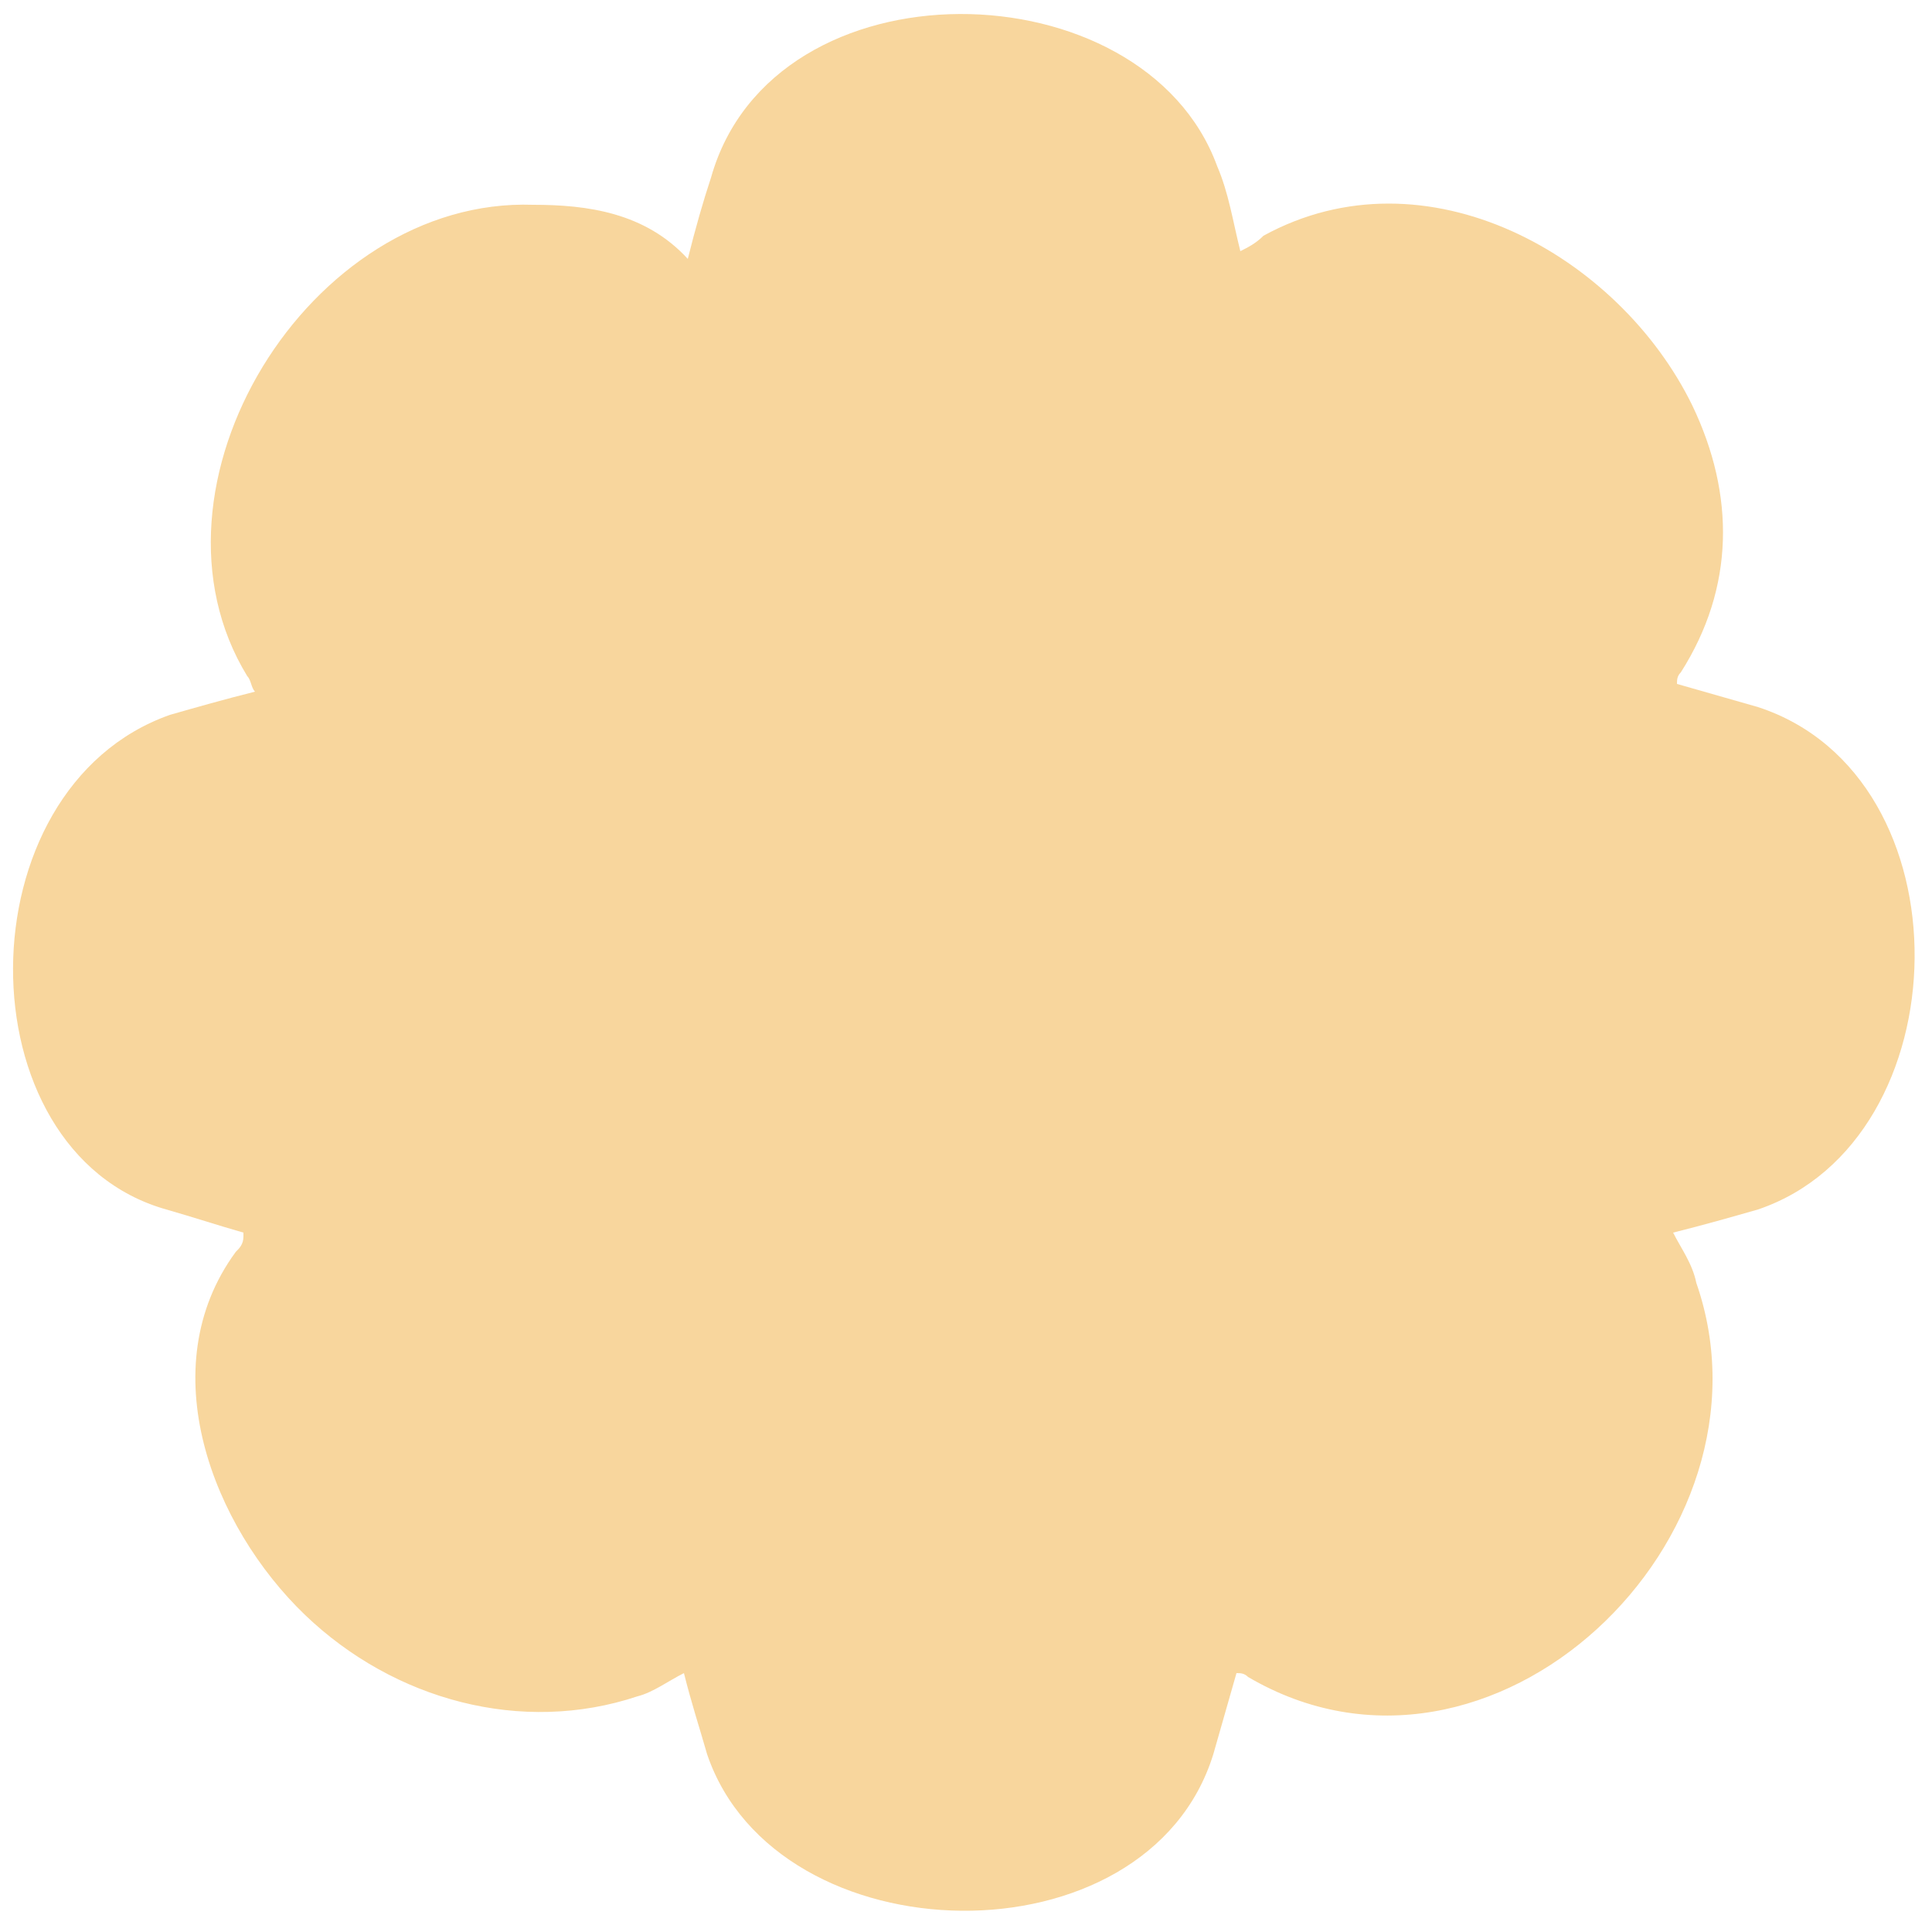 <?xml version="1.0" encoding="utf-8"?>
<!-- Generator: Adobe Illustrator 27.0.1, SVG Export Plug-In . SVG Version: 6.00 Build 0)  -->
<svg version="1.1" id="Layer_1" xmlns="http://www.w3.org/2000/svg" xmlns:xlink="http://www.w3.org/1999/xlink" x="0px" y="0px"
	 viewBox="0 0 50 50" style="enable-background:new 0 0 50 50;" xml:space="preserve">
<style type="text/css">
	.st0{fill:#FFFFFF;}
	.st1{fill:#97D4C8;}
	.st2{fill:#C3E6E0;}
	.st3{fill:#CDEAE4;}
	.st4{fill:#C9E9E3;}
	.st5{fill:#B5E0D8;}
	.st6{fill:#C8E8E2;}
	.st7{fill:#CDEAE5;}
	.st8{fill:#F9AB79;}
	.st9{fill:#FCDBC5;}
	.st10{fill:#FBD3B9;}
	.st11{fill:#FBD5BD;}
	.st12{fill:#FBD8C2;}
	.st13{fill:#FBD1B5;}
	.st14{fill:#FBD2B7;}
	.st15{fill:#19535F;}
	.st16{fill:#95B4D9;}
	.st17{fill:#69C8C9;}
	.st18{fill:#1E5662;}
	.st19{fill:#F8D69D;}
	.st20{fill:#1B5460;}
	.st21{fill:#205863;}
	.st22{fill:#1C5561;}
	.st23{fill:#1F5763;}
	.st24{fill:#FDE8D7;}
</style>
<path class="st19" d="M17.8,6.7c0.2-0.8,0.4-1.5,0.6-2.1C20-1.1,29.6-0.9,31.5,4.3c0.3,0.7,0.4,1.4,0.6,2.2c0.2-0.1,0.4-0.2,0.6-0.4
	c4.2-2.3,9.2,0.5,11.1,4.4c1.1,2.3,1.1,4.7-0.3,6.9c-0.1,0.1-0.1,0.2-0.1,0.3c0.7,0.2,1.4,0.4,2.1,0.6c5.5,1.8,5.3,11.2,0,13
	c-0.7,0.2-1.4,0.4-2.2,0.6c0.2,0.4,0.5,0.8,0.6,1.3c2.3,6.6-5.3,13.9-11.6,10.2c-0.1-0.1-0.2-0.1-0.3-0.1c-0.2,0.7-0.4,1.4-0.6,2.1
	c-1.7,5.5-11.3,5.3-13.1,0c-0.2-0.7-0.4-1.3-0.6-2.1c-0.4,0.2-0.8,0.5-1.2,0.6c-3,1-6.3,0.1-8.6-2.1c-2.4-2.3-4-6.4-1.8-9.4
	c0.1-0.1,0.2-0.2,0.2-0.4c0,0,0-0.1,0-0.1c-0.7-0.2-1.3-0.4-2-0.6C-1,29.8-1,20.4,4.4,18.5c0.7-0.2,1.4-0.4,2.2-0.6
	c-0.1-0.1-0.1-0.3-0.2-0.4C3.4,12.6,8,5.1,13.8,5.3C15.2,5.3,16.7,5.5,17.8,6.7z"/>
</svg>
